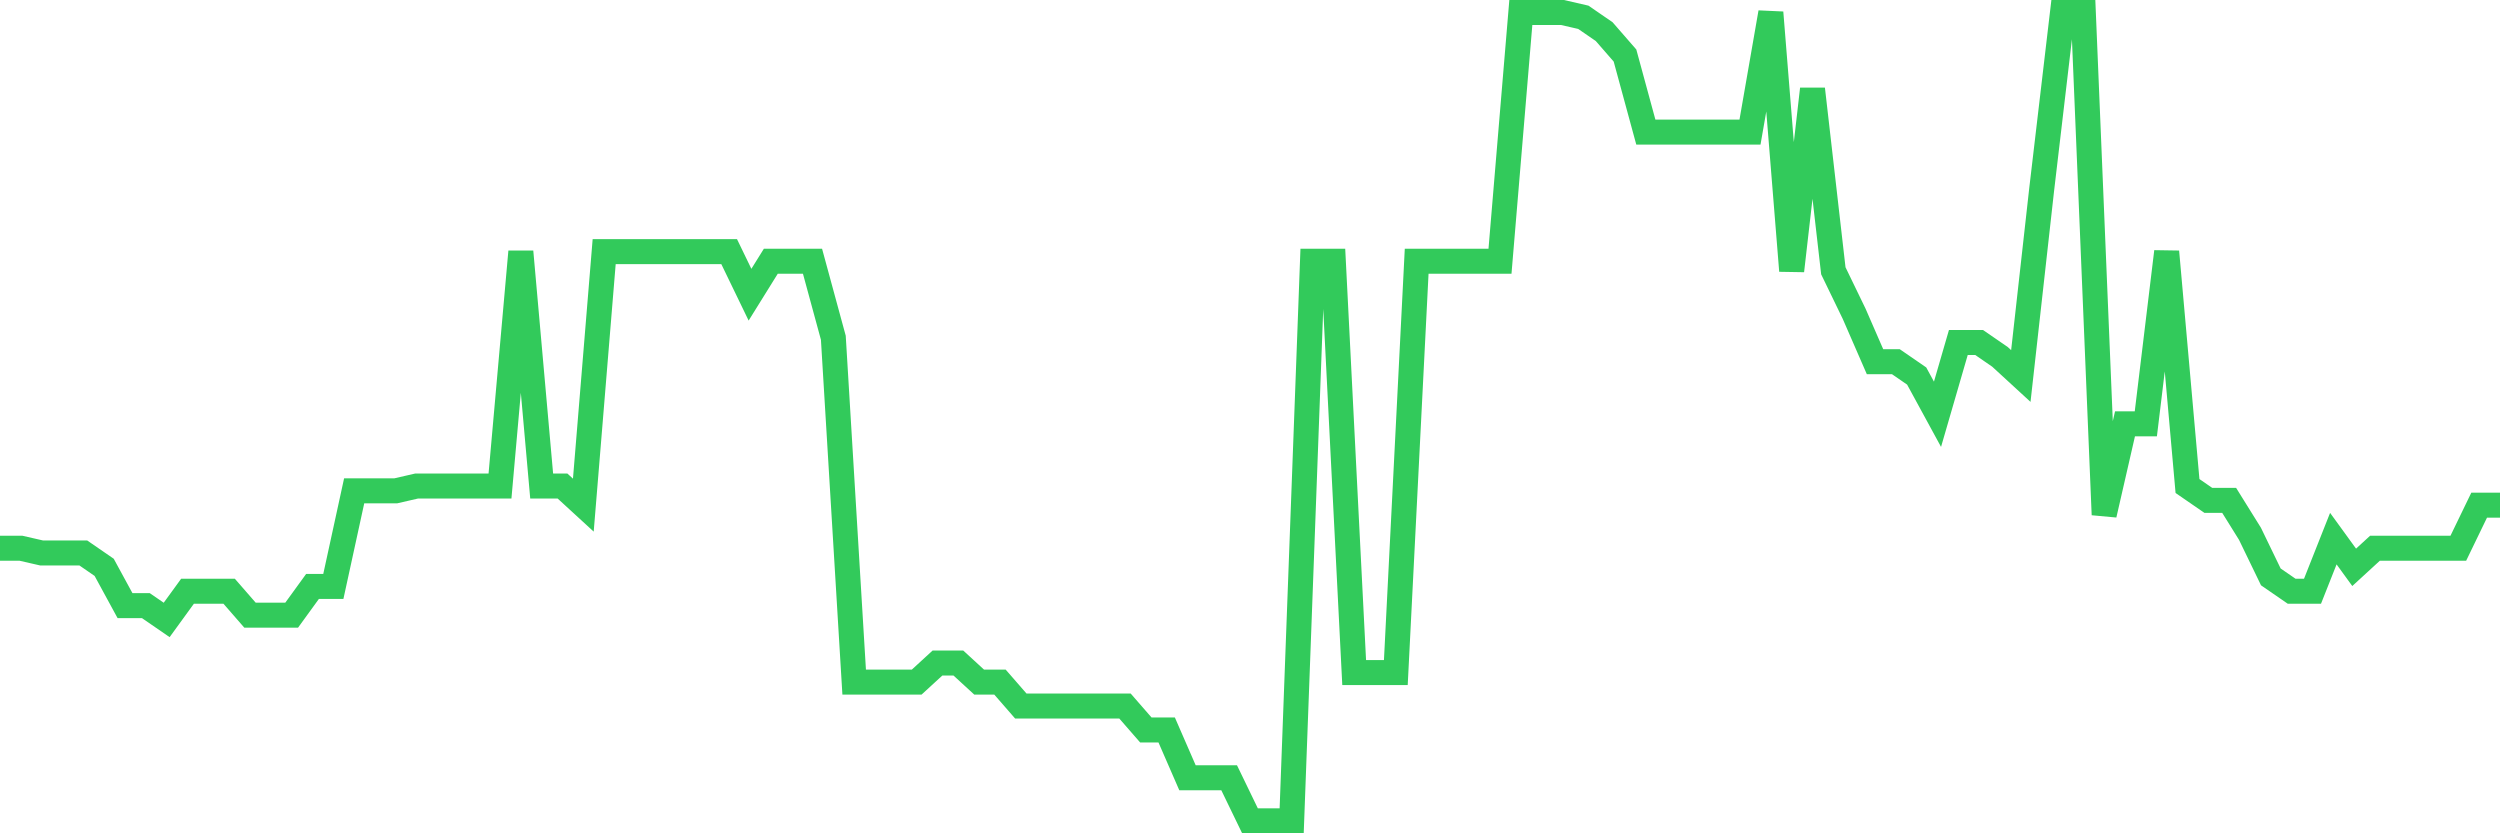 <svg
  xmlns="http://www.w3.org/2000/svg"
  xmlns:xlink="http://www.w3.org/1999/xlink"
  width="120"
  height="40"
  viewBox="0 0 120 40"
  preserveAspectRatio="none"
>
  <polyline
    points="0,26.314 1,26.314 2,26.543 3,26.543 4,26.543 5,27.232 6,29.069 7,29.069 8,29.757 9,28.38 10,28.38 11,28.38 12,29.528 13,29.528 14,29.528 15,28.15 16,28.15 17,23.559 18,23.559 19,23.559 20,23.329 21,23.329 22,23.329 23,23.329 24,23.329 25,12.079 26,23.329 27,23.329 28,24.247 29,12.079 30,12.079 31,12.079 32,12.079 33,12.079 34,12.079 35,12.079 36,14.146 37,12.538 38,12.538 39,12.538 40,16.212 41,32.742 42,32.742 43,32.742 44,32.742 45,31.824 46,31.824 47,32.742 48,32.742 49,33.89 50,33.89 51,33.89 52,33.89 53,33.89 54,33.89 55,35.038 56,35.038 57,37.334 58,37.334 59,37.334 60,39.4 61,39.4 62,39.4 63,12.538 64,12.538 65,32.283 66,32.283 67,32.283 68,12.538 69,12.538 70,12.538 71,12.538 72,12.538 73,0.6 74,0.6 75,0.6 76,0.83 77,1.518 78,2.666 79,6.34 80,6.34 81,6.34 82,6.34 83,6.34 84,6.34 85,0.6 86,12.998 87,4.273 88,12.998 89,15.064 90,17.36 91,17.36 92,18.049 93,19.885 94,16.441 95,16.441 96,17.13 97,18.049 98,9.095 99,0.6 100,0.6 101,24.707 102,20.344 103,20.344 104,12.079 105,23.329 106,24.018 107,24.018 108,25.625 109,27.691 110,28.38 111,28.38 112,25.854 113,27.232 114,26.314 115,26.314 116,26.314 117,26.314 118,26.314 119,24.247 120,24.247"
    fill="none"
    stroke="#32ca5b"
    stroke-width="1.2"
  >
  </polyline>
</svg>